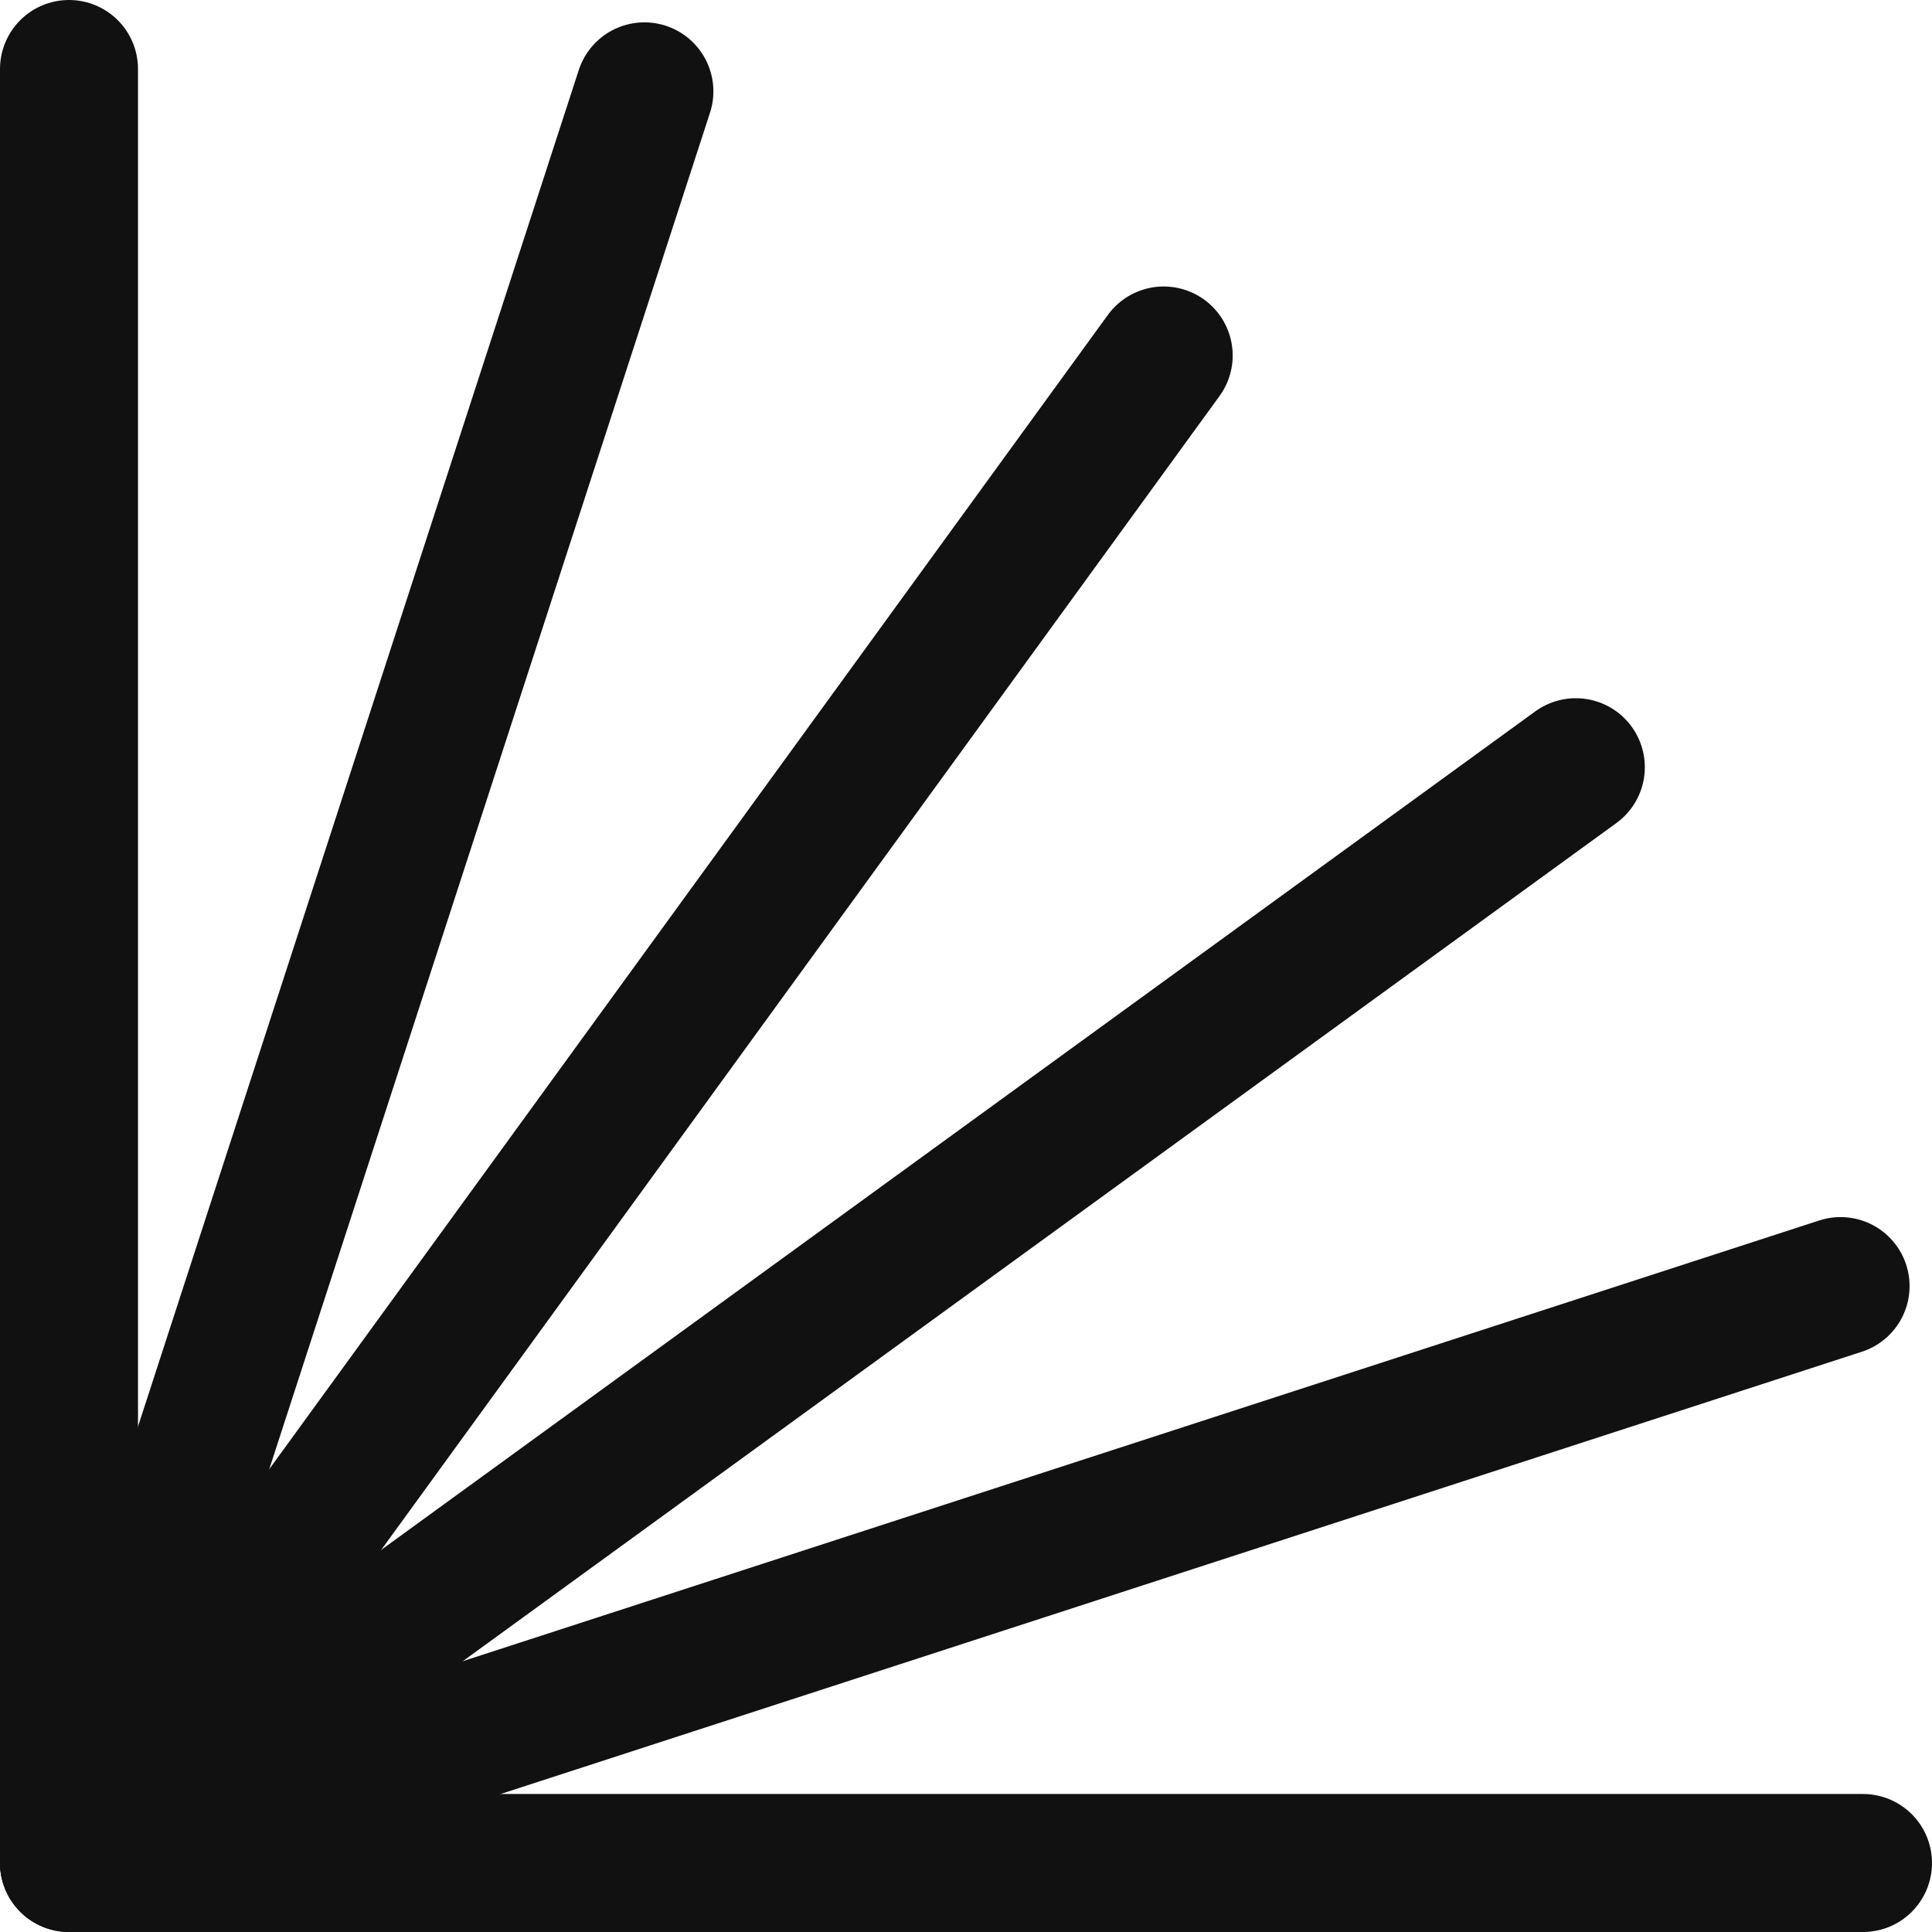 <svg width="28" height="28" viewBox="0 0 28 28" fill="none" xmlns="http://www.w3.org/2000/svg">
<g clip-path="url(#clip0_230_10531)">
<path d="M1 27L1 1" stroke="#111111" stroke-width="2" stroke-miterlimit="10" stroke-linecap="round"/>
<path d="M1 26.988L9.339 1.324" stroke="#111111" stroke-width="2" stroke-miterlimit="10" stroke-linecap="round"/>
<path d="M1.004 26.983L16.865 5.152" stroke="#111111" stroke-width="2" stroke-miterlimit="10" stroke-linecap="round"/>
<path d="M1.008 26.98L22.838 11.119" stroke="#111111" stroke-width="2" stroke-miterlimit="10" stroke-linecap="round"/>
<path d="M1.012 26.977L26.675 18.639" stroke="#111111" stroke-width="2" stroke-miterlimit="10" stroke-linecap="round"/>
<path d="M1 27H27" stroke="#111111" stroke-width="2" stroke-miterlimit="10" stroke-linecap="round"/>
</g>
<defs>
<clipPath id="clip0_230_10531">
<rect width="28" height="28" fill="white"/>
</clipPath>
</defs>
</svg>
